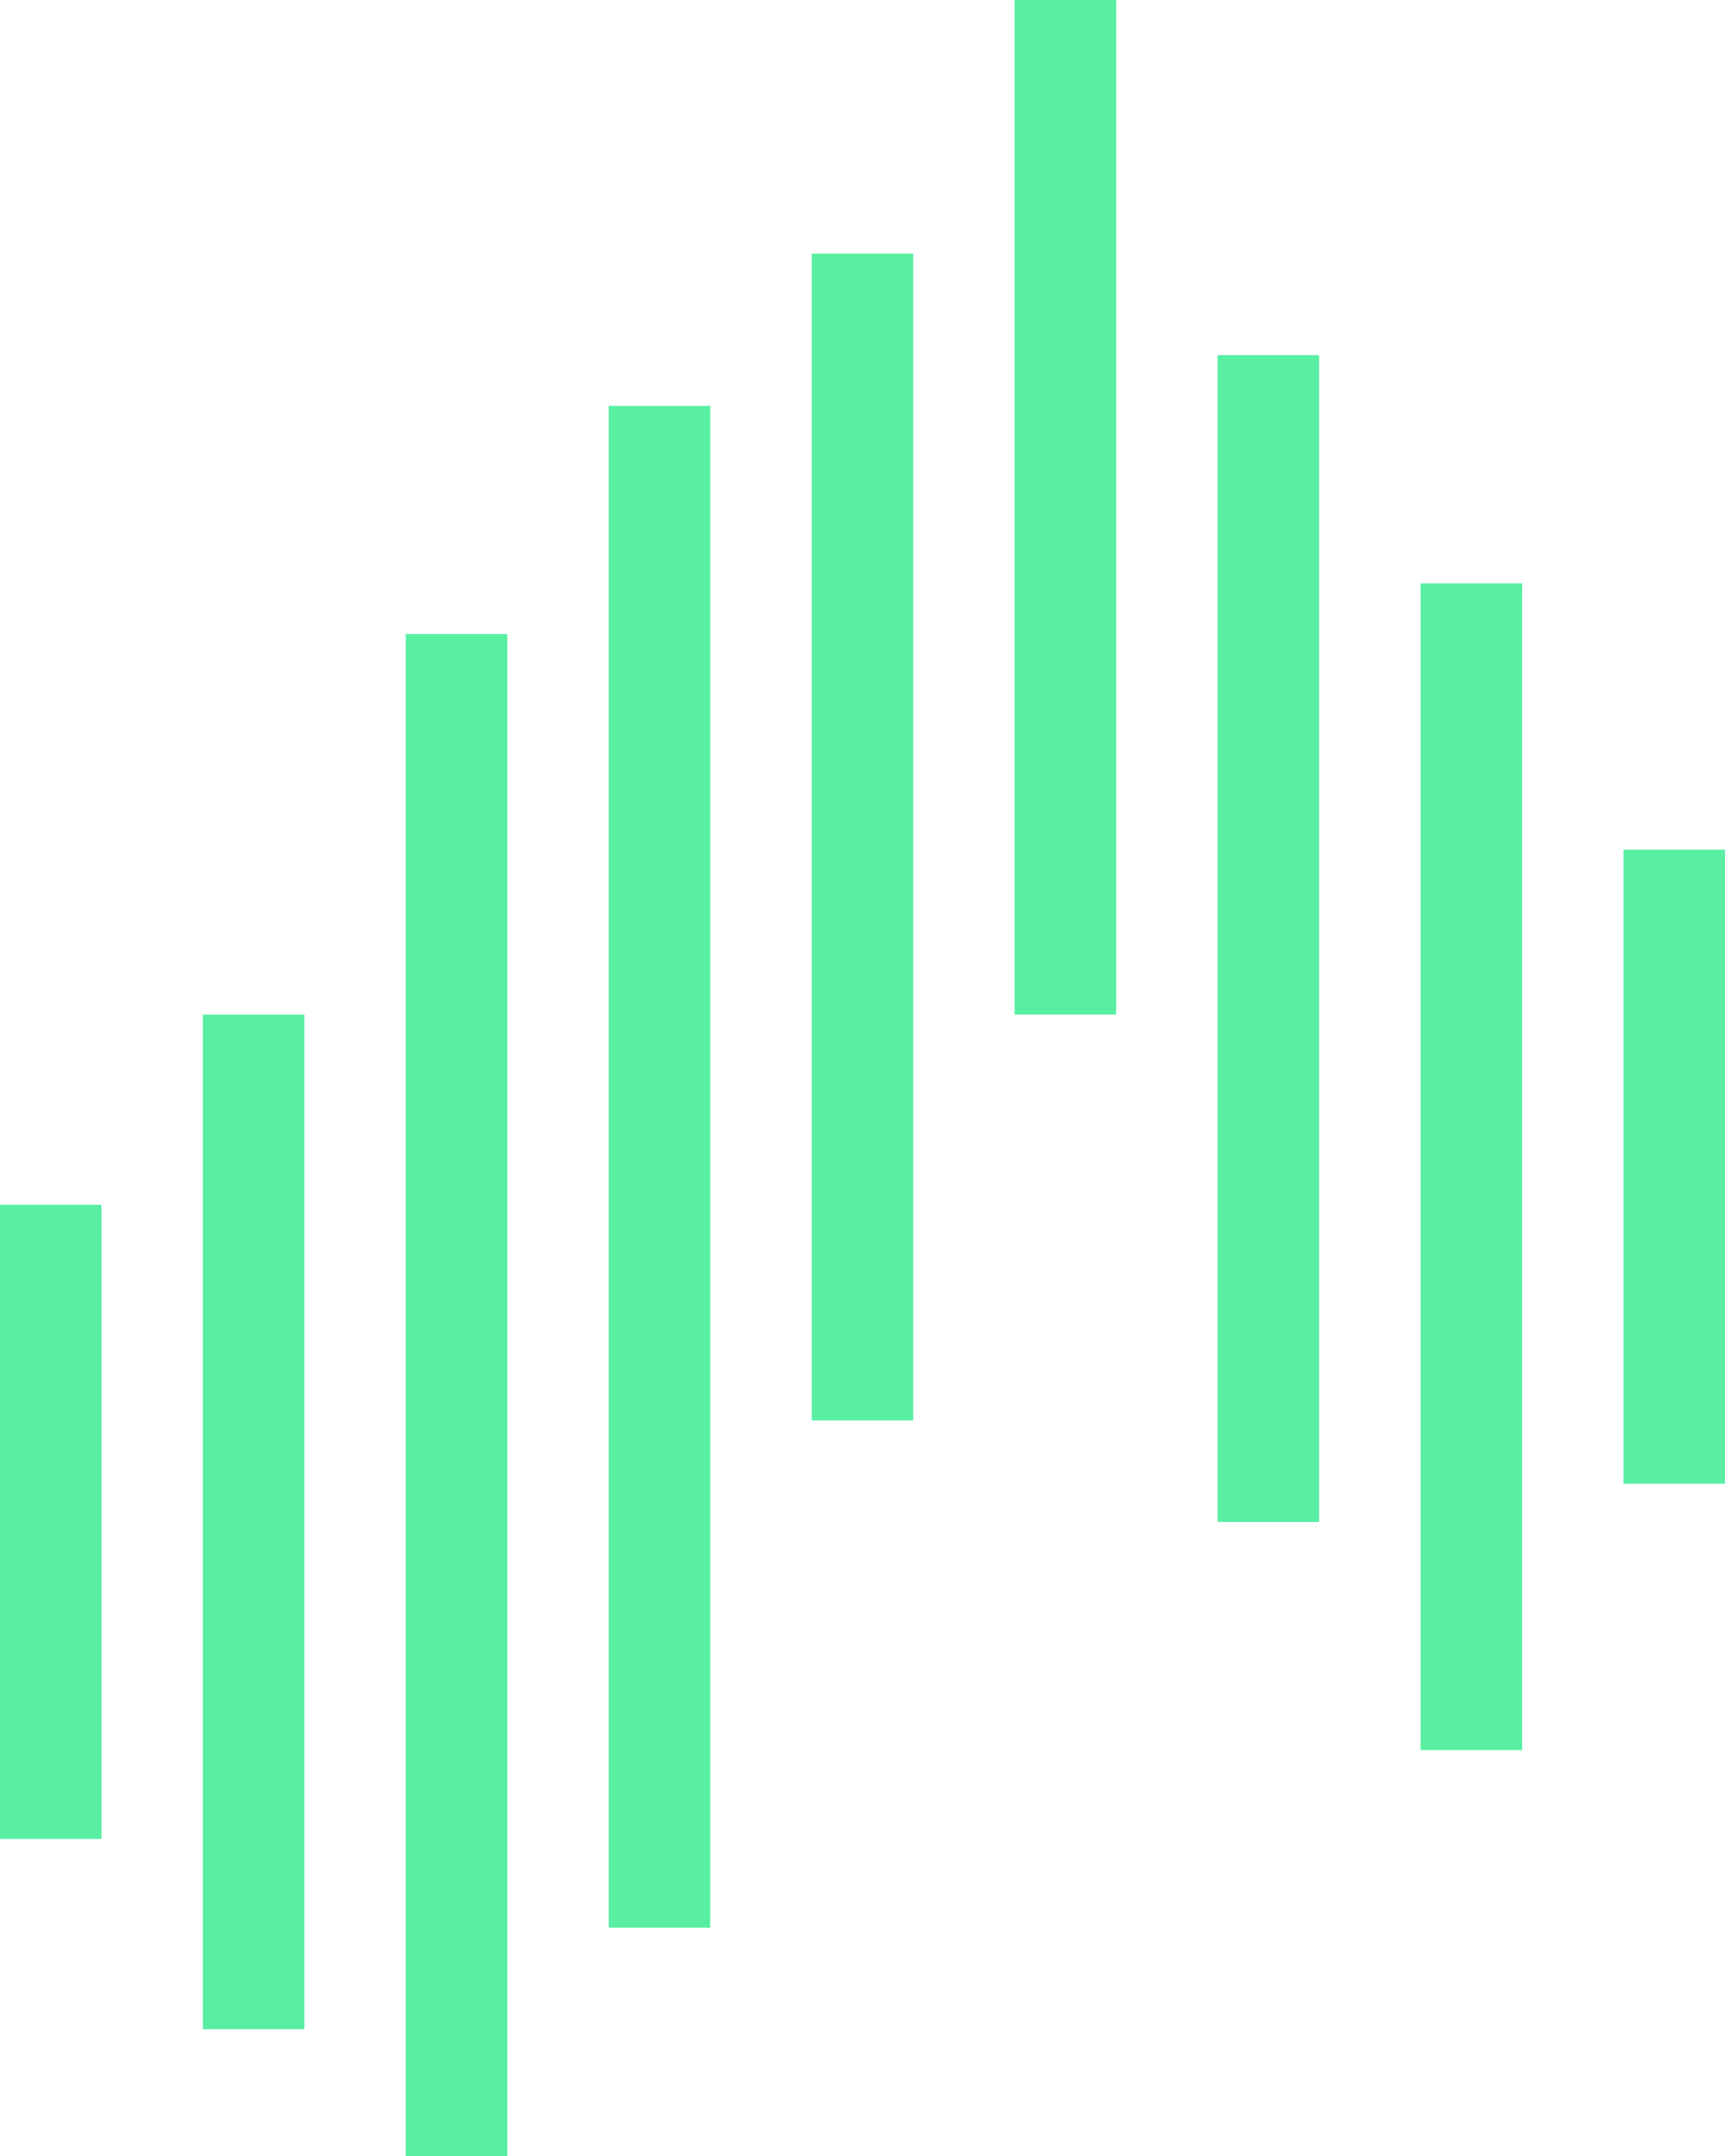 <?xml version="1.0" encoding="UTF-8"?>
<svg xmlns="http://www.w3.org/2000/svg" id="Layer_2" data-name="Layer 2" viewBox="0 0 139.68 174.6">
  <defs>
    <style>
      .cls-1 {
        fill: #58efa3;
      }
    </style>
  </defs>
  <g id="Layer_1-2" data-name="Layer 1">
    <path class="cls-1" d="M41.08,174.6h-8.22V51.35h8.22v123.25ZM24.65,164.33h-8.22v-82.16h8.22v82.16ZM57.51,156.11h-8.22V32.87h8.22v123.25ZM8.22,148.92H0v-51.35h8.22v51.35ZM123.25,141.73h-8.22V47.24h8.22v94.49ZM106.81,123.25h-8.22V28.76h8.22v94.49ZM139.68,120.16h-8.22v-51.35h8.22v51.35ZM73.95,115.03h-8.22V20.54h8.22v94.49ZM90.38,82.16h-8.22V0h8.22v82.16Z"></path>
  </g>
</svg>
